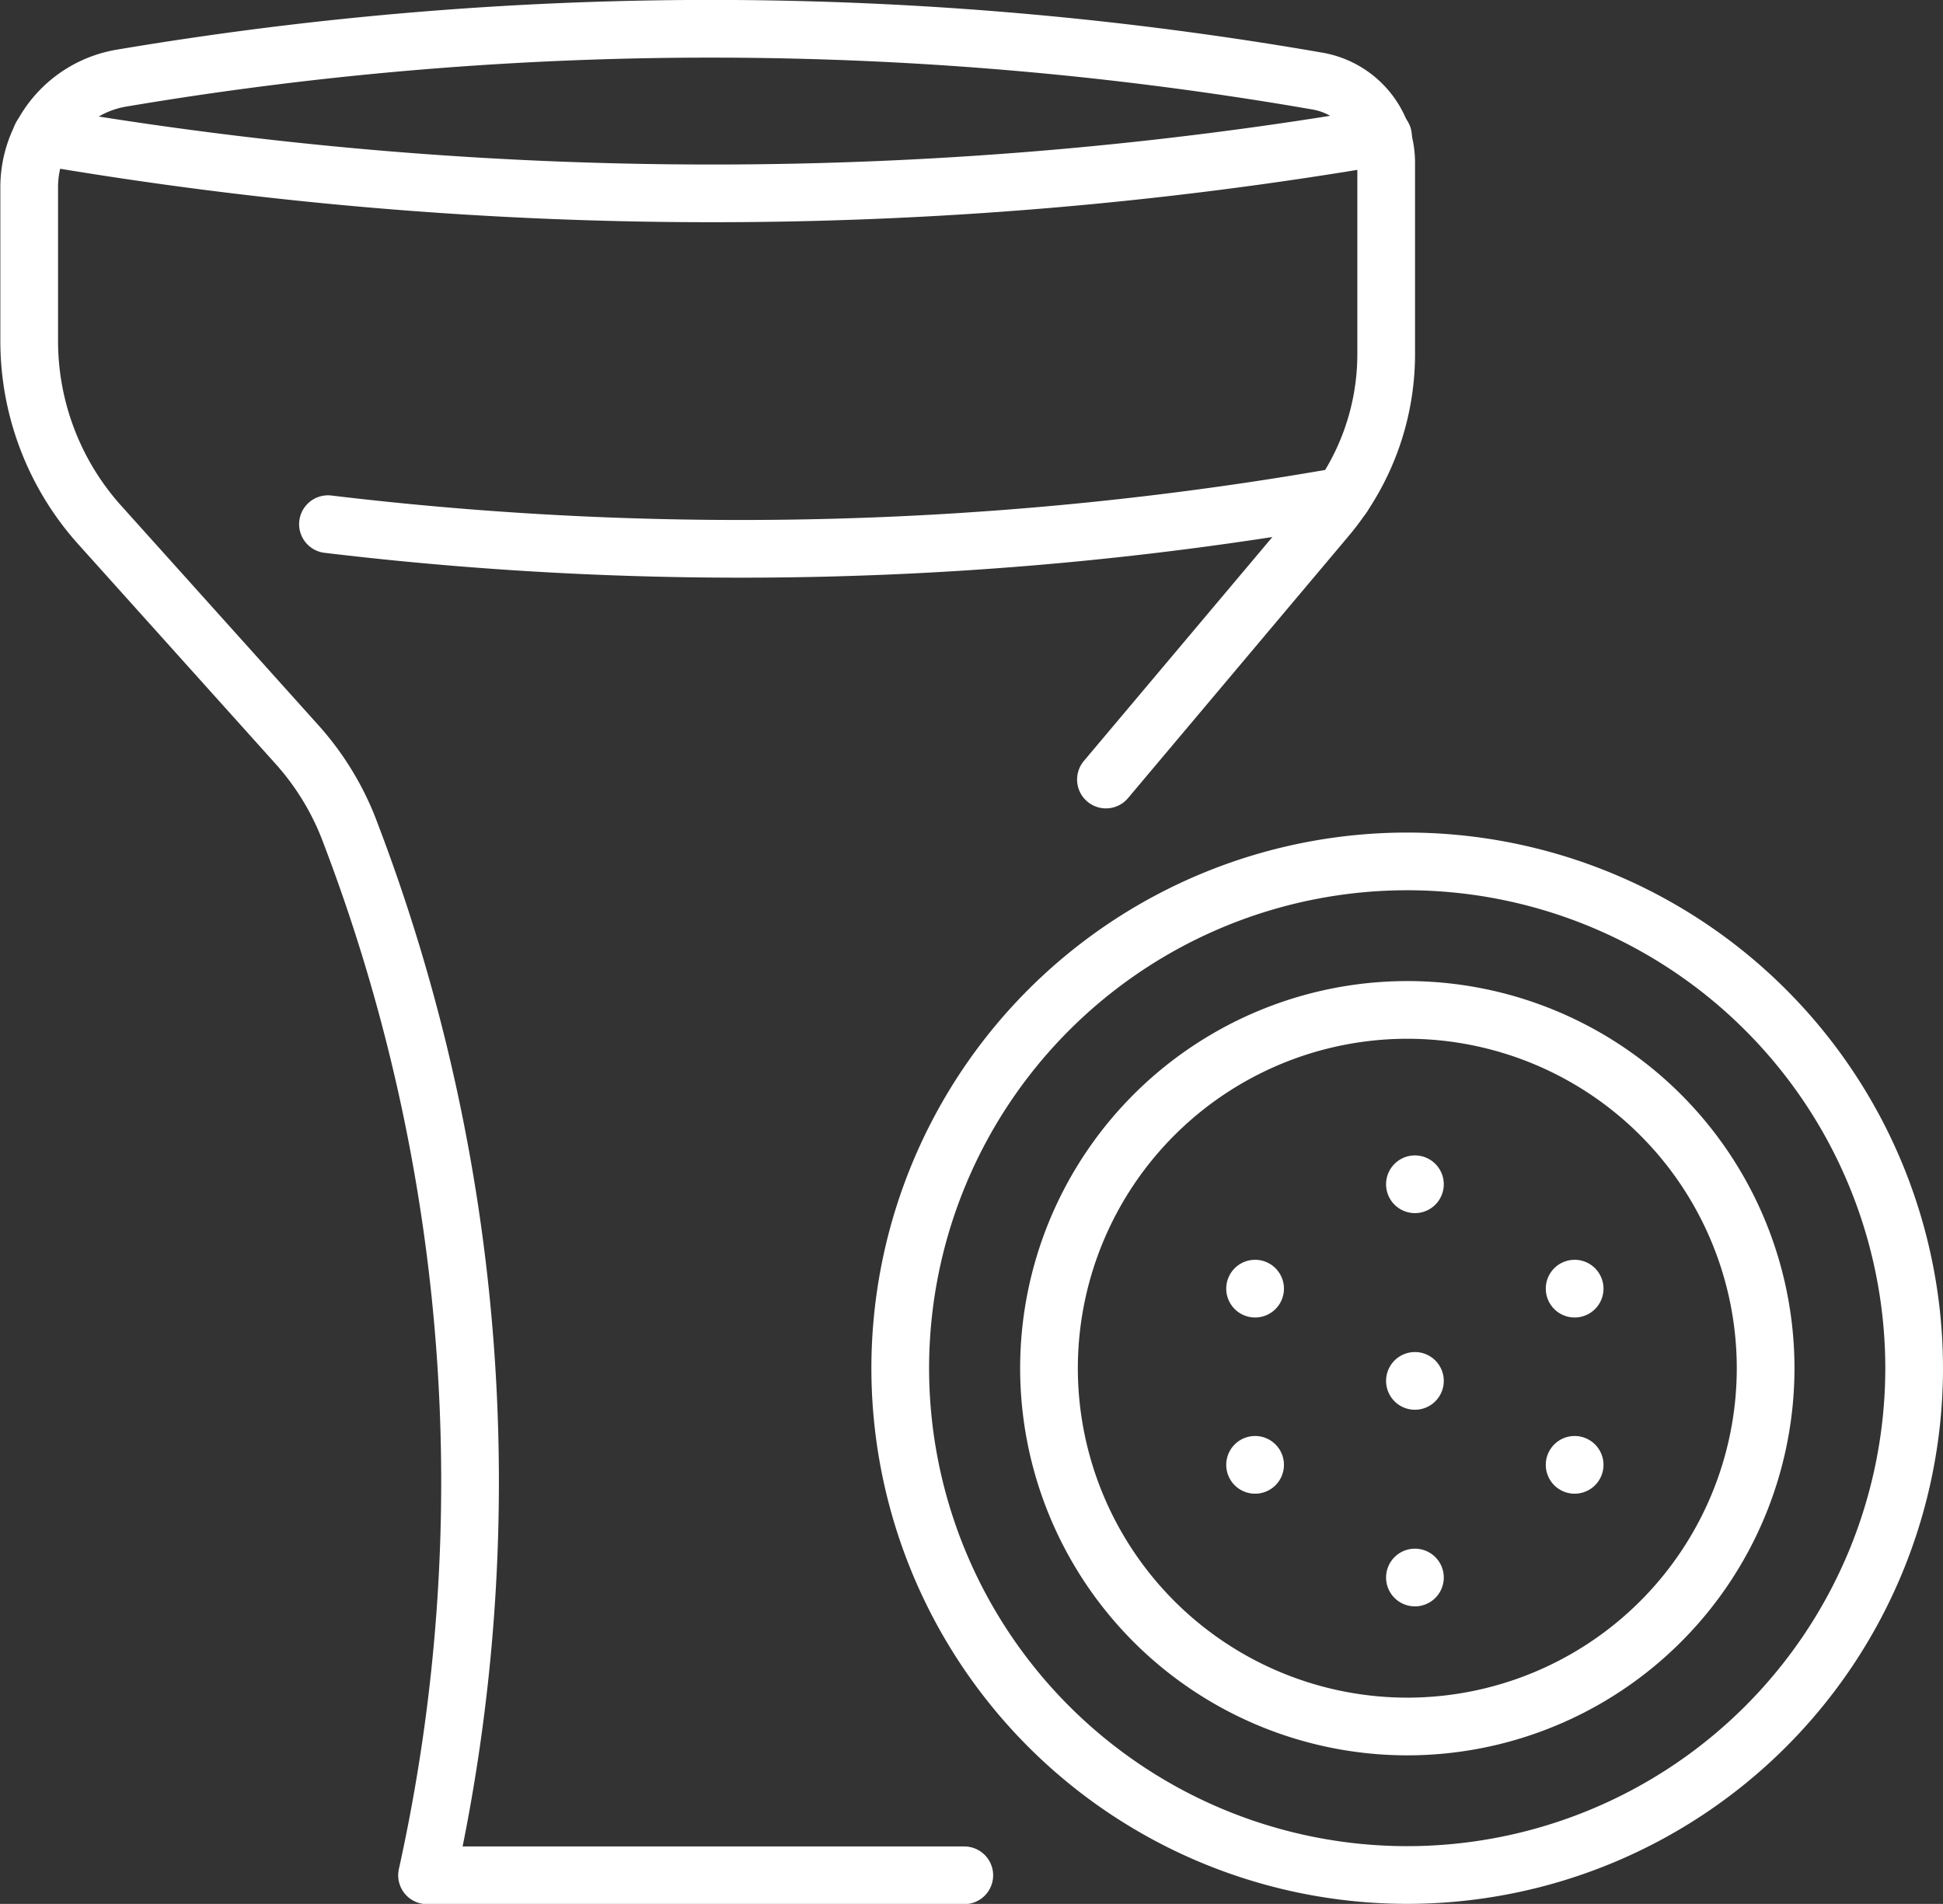 <svg xmlns="http://www.w3.org/2000/svg" width="33.674" height="32.999" viewBox="0 0 33.674 32.999">
  <rect x="0" y="0" width="33.674" height="32.999" fill="#333333" stroke="none"/>
  <g id="bowl" transform="translate(-119.288 213.037)">
    <path id="Контур_138" data-name="Контур 138" d="M120.308-208.068a68.863,68.863,0,0,0,23.252,0" transform="translate(-0.303 -2.606)" fill="none" stroke="#fff" stroke-linecap="round" stroke-linejoin="round" stroke-width="1"/>
    <path id="Контур_139" data-name="Контур 139" d="M164.788-177.939a8.788,8.788,0,0,1,8.784,8.784,8.788,8.788,0,0,1-8.784,8.784A8.788,8.788,0,0,1,156-169.155,8.788,8.788,0,0,1,164.788-177.939Z" transform="translate(-21.11 -20.168)" fill="none" stroke="#fff" stroke-linecap="round" stroke-linejoin="round" stroke-width="1"/>
    <path id="Контур_140" data-name="Контур 140" d="M168.385-171.768a6.213,6.213,0,0,1,6.21,6.21,6.213,6.213,0,0,1-6.21,6.21,6.213,6.213,0,0,1-6.21-6.21A6.213,6.213,0,0,1,168.385-171.768Z" transform="translate(-24.707 -23.765)" fill="none" stroke="#fff" stroke-linecap="round" stroke-linejoin="round" stroke-width="1"/>
    <path id="Контур_141" data-name="Контур 141" d="M170.046-161.385a.5.5,0,0,1,.5.5.5.5,0,0,1-.5.5.5.5,0,0,1-.5-.5A.5.5,0,0,1,170.046-161.385Z" transform="translate(-29.006 -29.817)" fill="#fff" fill-rule="evenodd"/>
    <path id="Контур_142" data-name="Контур 142" d="M170.046-154.065a.5.5,0,0,1,.5.5.5.5,0,0,1-.5.5.5.5,0,0,1-.5-.5A.5.5,0,0,1,170.046-154.065Z" transform="translate(-29.006 -34.083)" fill="#fff" fill-rule="evenodd"/>
    <path id="Контур_143" data-name="Контур 143" d="M183.322-161.385a.5.5,0,0,1,.5.5.5.5,0,0,1-.5.5.5.5,0,0,1-.5-.5A.5.5,0,0,1,183.322-161.385Z" transform="translate(-36.744 -29.817)" fill="#fff" fill-rule="evenodd"/>
    <path id="Контур_144" data-name="Контур 144" d="M183.322-154.065a.5.5,0,0,1,.5.5.5.5,0,0,1-.5.5.5.5,0,0,1-.5-.5A.5.5,0,0,1,183.322-154.065Z" transform="translate(-36.744 -34.083)" fill="#fff" fill-rule="evenodd"/>
    <path id="Контур_145" data-name="Контур 145" d="M176.684-165.722a.5.5,0,0,1,.5.5.5.5,0,0,1-.5.5.5.5,0,0,1-.5-.5A.5.5,0,0,1,176.684-165.722Z" transform="translate(-32.874 -27.289)" fill="#fff" fill-rule="evenodd"/>
    <path id="Контур_146" data-name="Контур 146" d="M176.684-157.551a.5.5,0,0,1,.5.5.5.5,0,0,1-.5.5.5.5,0,0,1-.5-.5A.5.5,0,0,1,176.684-157.551Z" transform="translate(-32.874 -32.052)" fill="#fff" fill-rule="evenodd"/>
    <path id="Контур_147" data-name="Контур 147" d="M138.455-199.526l3.824-4.543a4.4,4.4,0,0,0,1.033-2.832v-3.317a1.435,1.435,0,0,0-1.176-1.411,61.417,61.417,0,0,0-20.742-.054,1.918,1.918,0,0,0-1.6,1.892c0,.818,0,1.815,0,2.662a4.775,4.775,0,0,0,1.225,3.194l3.414,3.8a4.773,4.773,0,0,1,.892,1.441,31.548,31.548,0,0,1,1.364,18.16H136" transform="translate(0)" fill="none" stroke="#fff" stroke-linecap="round" stroke-linejoin="round" stroke-width="1"/>
    <path id="Контур_148" data-name="Контур 148" d="M176.684-149.381a.5.5,0,0,1,.5.5.5.5,0,0,1-.5.5.5.5,0,0,1-.5-.5A.5.5,0,0,1,176.684-149.381Z" transform="translate(-32.874 -36.814)" fill="#fff" fill-rule="evenodd"/>
    <path id="Контур_149" data-name="Контур 149" d="M132.216-192.632a60.093,60.093,0,0,0,17.586-.485" transform="translate(-7.244 -11.32)" fill="none" stroke="#fff" stroke-linecap="round" stroke-linejoin="round" stroke-width="1"/>
  </g>
</svg>
